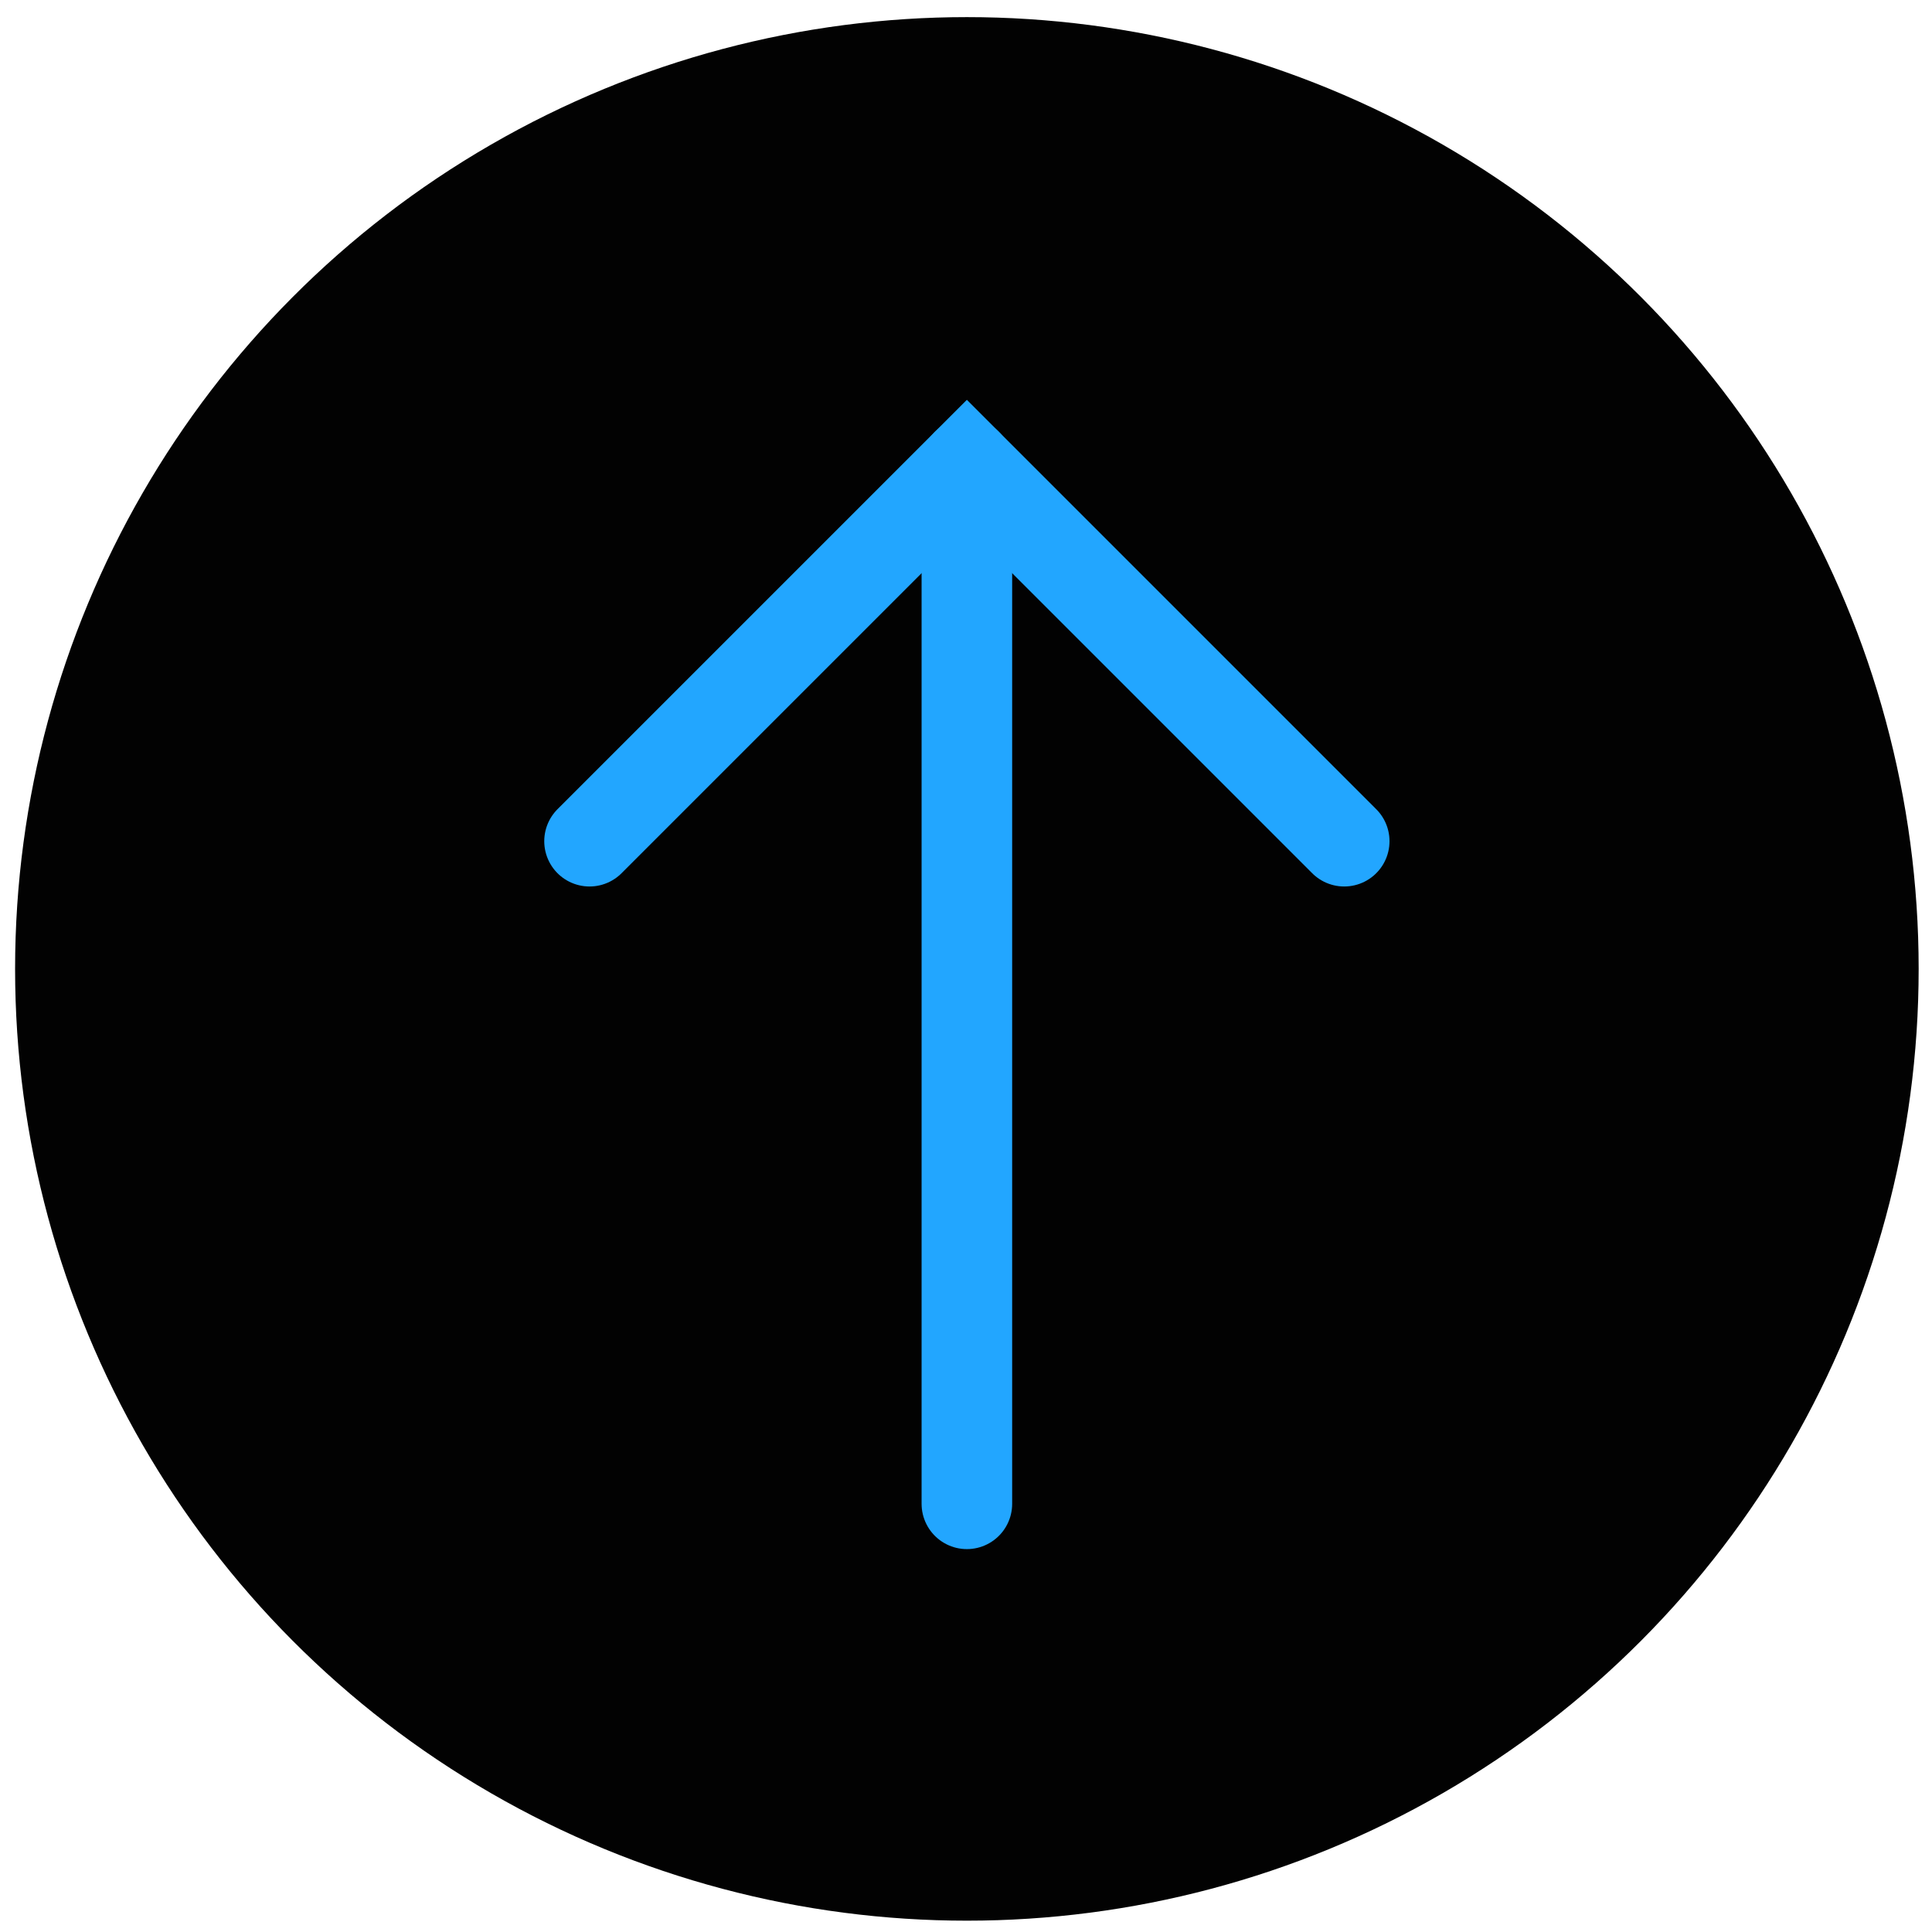 <?xml version="1.0" encoding="UTF-8"?> <svg xmlns="http://www.w3.org/2000/svg" width="64" height="64" viewBox="0 0 64 64" fill="none"> <circle cx="32.029" cy="32.096" r="31.529" fill="#020202"></circle> <path d="M32.029 49.816L32.029 15.366" stroke="#22A6FF" stroke-width="3" stroke-linecap="round"></path> <path d="M44.529 27.866L32.029 15.366L19.529 27.866" stroke="#22A6FF" stroke-width="3" stroke-linecap="round"></path> </svg> 